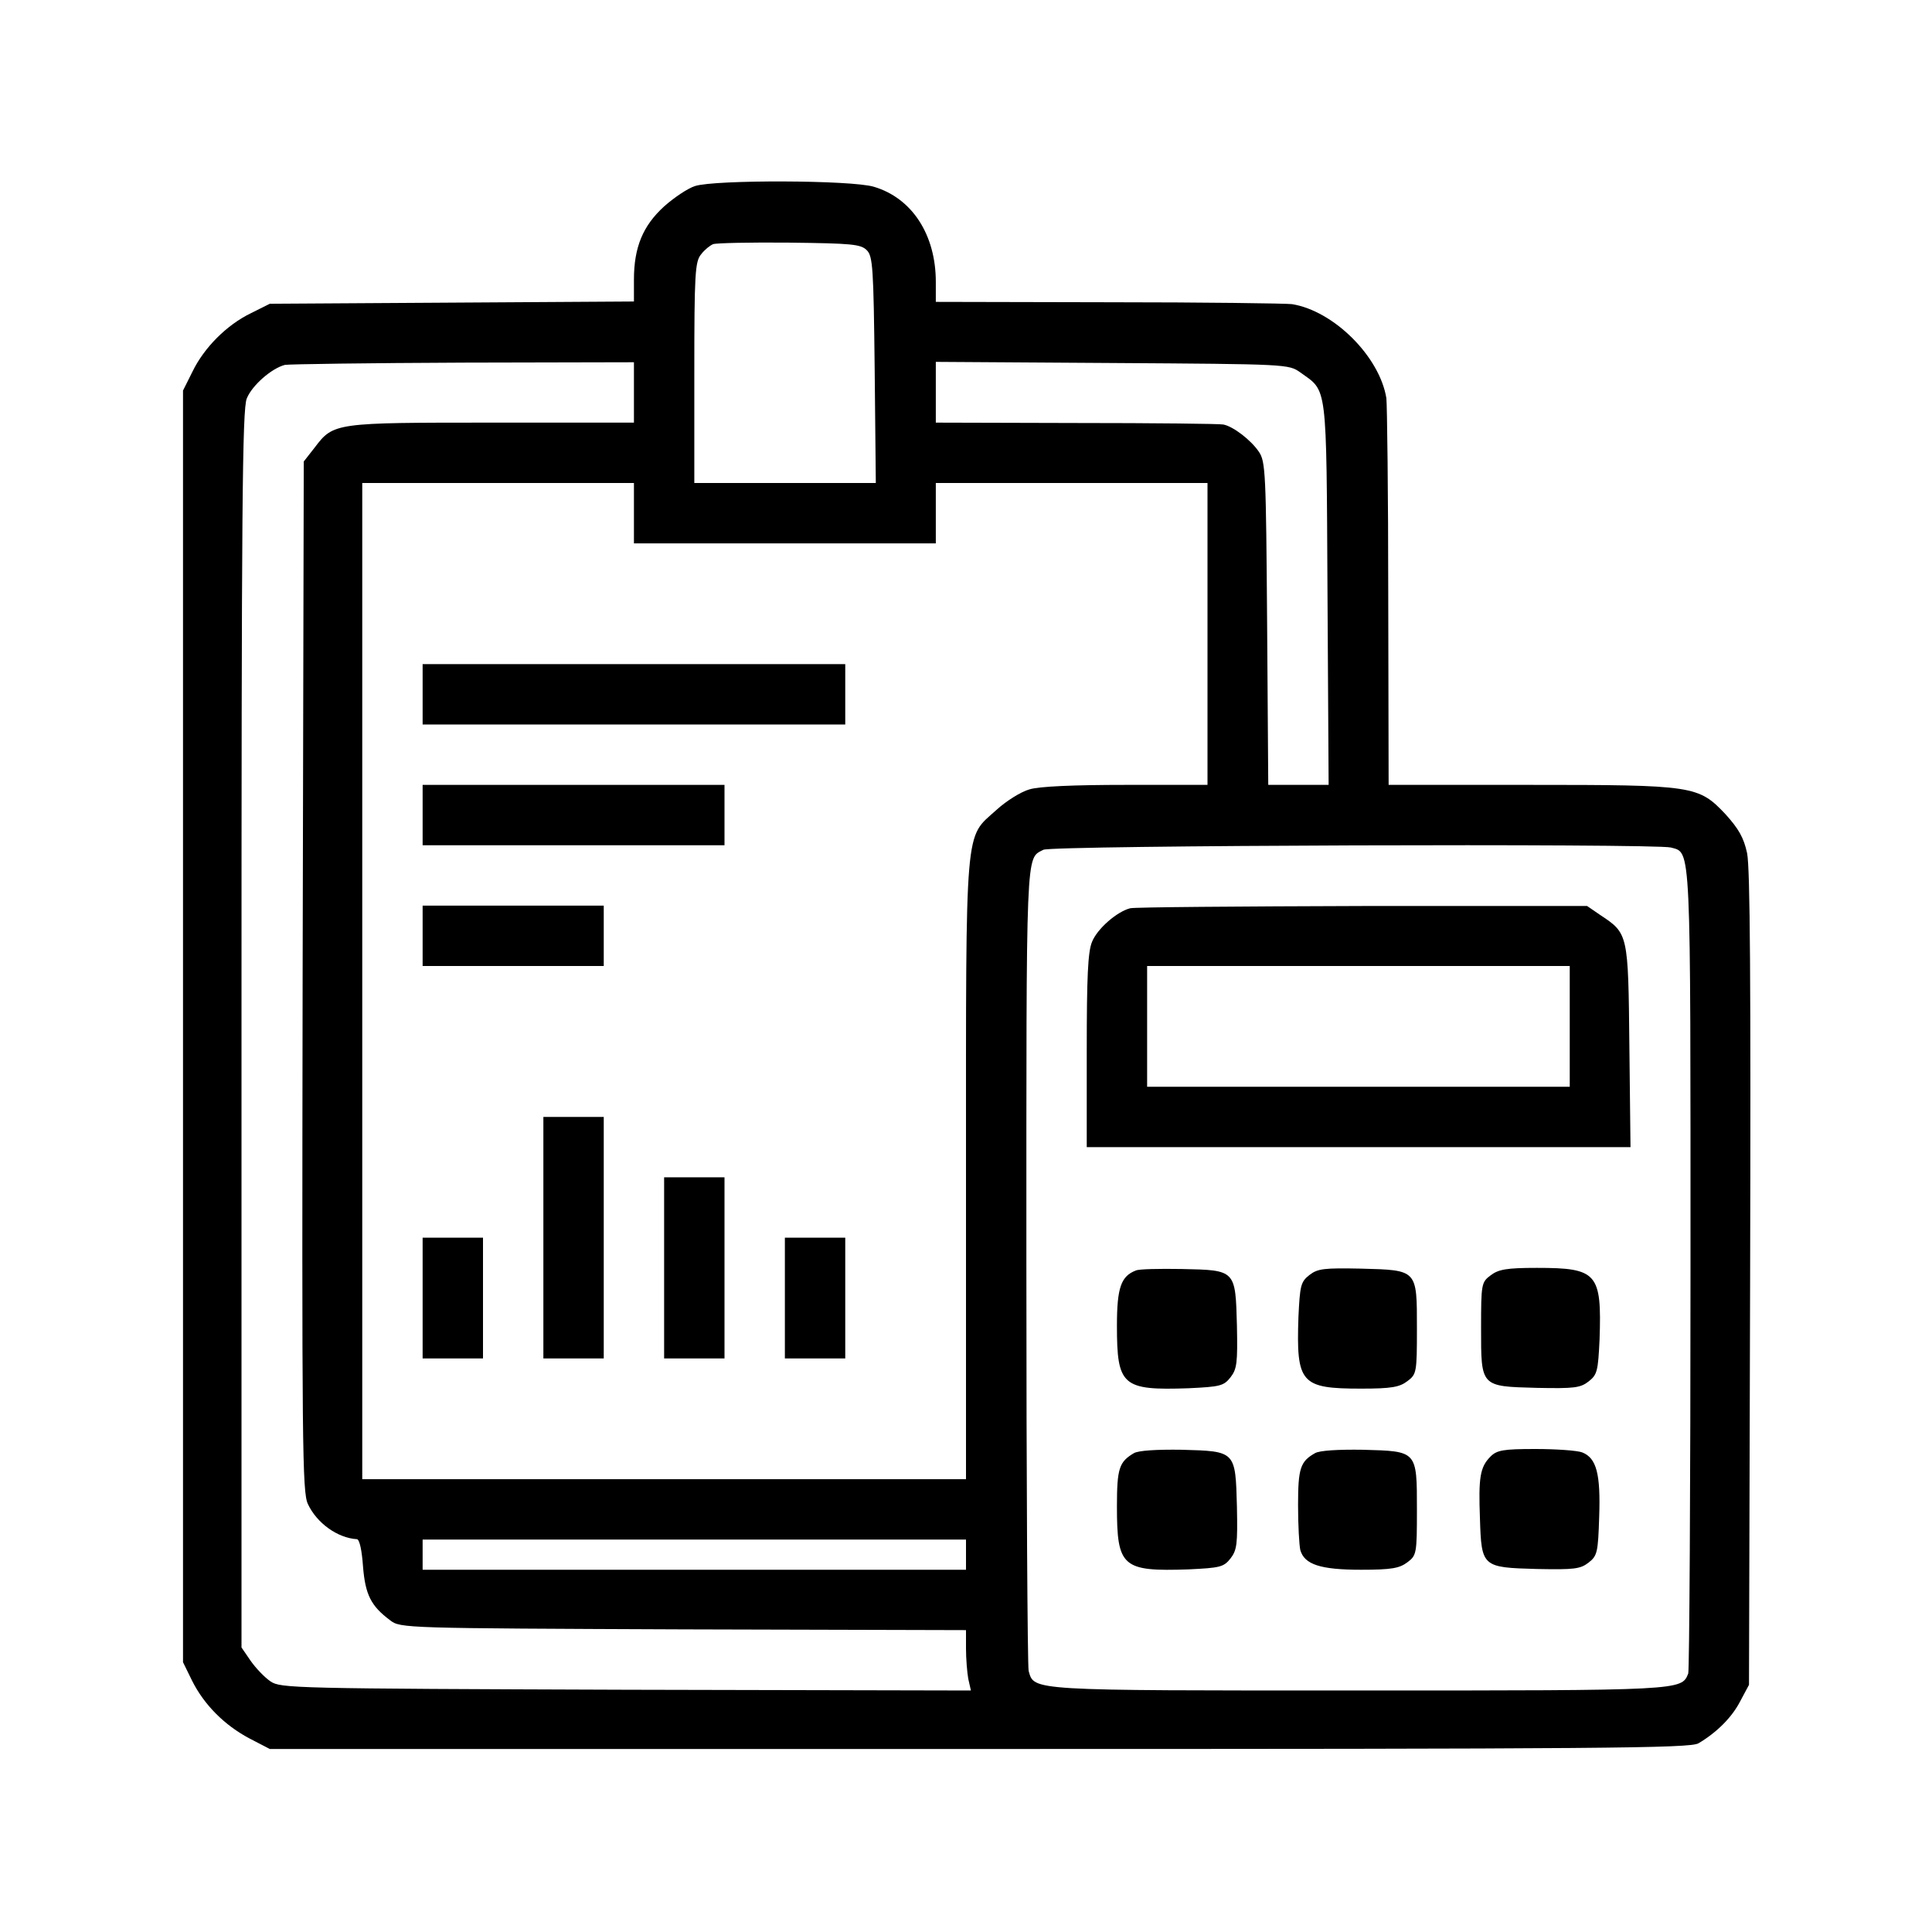 <?xml version="1.0" standalone="no"?>
<!DOCTYPE svg PUBLIC "-//W3C//DTD SVG 20010904//EN"
 "http://www.w3.org/TR/2001/REC-SVG-20010904/DTD/svg10.dtd">
<svg version="1.0" xmlns="http://www.w3.org/2000/svg"
 width="512pt" height="512pt" viewBox="0 0 512 512"
 preserveAspectRatio="xMidYMid meet">
<g transform="translate(0,512) scale(0.1,-0.1)"
fill="#000000" stroke="none">
<path d="M1842 4627 c-19 -6 -55 -30 -82 -54 -56 -51 -80 -108 -80 -194 l0
-58 -482 -3 -483 -3 -50 -25 c-64 -31 -124 -91 -155 -155 l-25 -50 0 -1685 0
-1685 24 -49 c32 -64 86 -118 152 -153 l54 -28 1880 0 c1663 0 1883 2 1906 15
49 29 89 69 111 112 l23 43 3 1075 c2 792 0 1089 -8 1129 -9 42 -23 65 -57
103 -72 76 -83 78 -520 78 l-373 0 -1 498 c0 273 -3 511 -5 527 -18 110 -139
231 -250 249 -16 2 -235 5 -486 5 l-458 1 0 53 c0 125 -63 222 -164 252 -59
18 -421 19 -474 2z m455 -170 c16 -16 18 -45 21 -317 l3 -300 -241 0 -240 0 0
293 c0 262 2 294 18 313 9 12 24 24 32 27 8 3 99 5 202 4 165 -2 189 -4 205
-20z m-617 -377 l0 -80 -375 0 c-418 0 -421 0 -471 -66 l-29 -37 -3 -1364 c-2
-1252 -1 -1367 14 -1399 24 -51 79 -90 130 -93 7 -1 13 -30 16 -72 6 -75 21
-105 72 -143 27 -21 38 -21 777 -24 l749 -2 0 -49 c0 -27 3 -63 6 -80 l7 -31
-914 2 c-882 3 -915 4 -942 22 -16 11 -39 35 -53 55 l-24 35 0 1638 c0 1382 2
1644 14 1672 14 35 66 80 101 89 11 2 224 5 473 6 l452 1 0 -80z m1766 53 c72
-52 69 -21 72 -585 l3 -508 -80 0 -80 0 -3 428 c-3 399 -4 429 -22 455 -21 31
-68 67 -94 72 -9 2 -185 4 -389 4 l-373 1 0 80 0 81 468 -3 c464 -3 467 -3
498 -25z m-1766 -373 l0 -80 400 0 400 0 0 80 0 80 360 0 360 0 0 -400 0 -400
-216 0 c-139 0 -231 -4 -256 -12 -22 -6 -62 -31 -88 -55 -84 -76 -80 -24 -80
-955 l0 -818 -800 0 -800 0 0 1320 0 1320 360 0 360 0 0 -80z m2748 -886 c54
-15 52 23 52 -1118 0 -580 -3 -1062 -6 -1071 -18 -45 -14 -45 -874 -45 -876 0
-859 -1 -874 52 -3 13 -6 498 -6 1079 0 1115 -2 1072 45 1097 22 12 1620 17
1663 6z m-1868 -1874 l0 -40 -720 0 -720 0 0 40 0 40 720 0 720 0 0 -40z"/>
<path d="M1120 3280 l0 -80 560 0 560 0 0 80 0 80 -560 0 -560 0 0 -80z"/>
<path d="M1120 2960 l0 -80 400 0 400 0 0 80 0 80 -400 0 -400 0 0 -80z"/>
<path d="M1120 2640 l0 -80 240 0 240 0 0 80 0 80 -240 0 -240 0 0 -80z"/>
<path d="M1440 1840 l0 -320 80 0 80 0 0 320 0 320 -80 0 -80 0 0 -320z"/>
<path d="M1760 1760 l0 -240 80 0 80 0 0 240 0 240 -80 0 -80 0 0 -240z"/>
<path d="M1120 1680 l0 -160 80 0 80 0 0 160 0 160 -80 0 -80 0 0 -160z"/>
<path d="M2080 1680 l0 -160 80 0 80 0 0 160 0 160 -80 0 -80 0 0 -160z"/>
<path d="M2995 2713 c-35 -9 -87 -54 -101 -89 -11 -26 -14 -93 -14 -289 l0
-255 721 0 720 0 -3 268 c-3 298 -3 298 -77 347 l-35 24 -595 0 c-328 -1 -605
-3 -616 -6z m1165 -313 l0 -160 -560 0 -560 0 0 160 0 160 560 0 560 0 0 -160z"/>
<path d="M3010 1753 c-39 -15 -50 -45 -50 -146 0 -160 14 -172 190 -166 83 4
93 6 111 29 17 22 19 38 17 137 -4 148 -3 147 -146 150 -59 1 -114 0 -122 -4z"/>
<path d="M3470 1741 c-23 -18 -25 -28 -29 -111 -6 -176 6 -190 166 -190 81 0
102 4 123 20 24 18 25 23 25 139 0 157 2 155 -148 159 -99 2 -115 0 -137 -17z"/>
<path d="M3950 1740 c-24 -18 -25 -23 -25 -139 0 -157 -2 -155 148 -159 99 -2
115 0 137 17 23 18 25 28 29 111 6 176 -6 190 -166 190 -81 0 -102 -4 -123
-20z"/>
<path d="M3005 1269 c-39 -23 -45 -40 -45 -141 0 -161 14 -173 190 -167 83 4
93 6 111 29 17 22 19 38 17 137 -4 148 -3 147 -146 151 -67 1 -115 -2 -127 -9z"/>
<path d="M3485 1269 c-39 -22 -45 -40 -45 -138 0 -53 3 -106 6 -119 11 -38 53
-52 161 -52 81 0 102 4 123 20 24 18 25 23 25 139 0 157 1 155 -143 159 -67 1
-115 -2 -127 -9z"/>
<path d="M3950 1260 c-28 -28 -32 -56 -28 -164 4 -129 6 -130 151 -134 99 -2
115 0 137 17 23 18 25 27 28 121 4 114 -7 156 -45 171 -13 5 -69 9 -124 9 -85
0 -102 -3 -119 -20z"/>
</g>
</svg>

